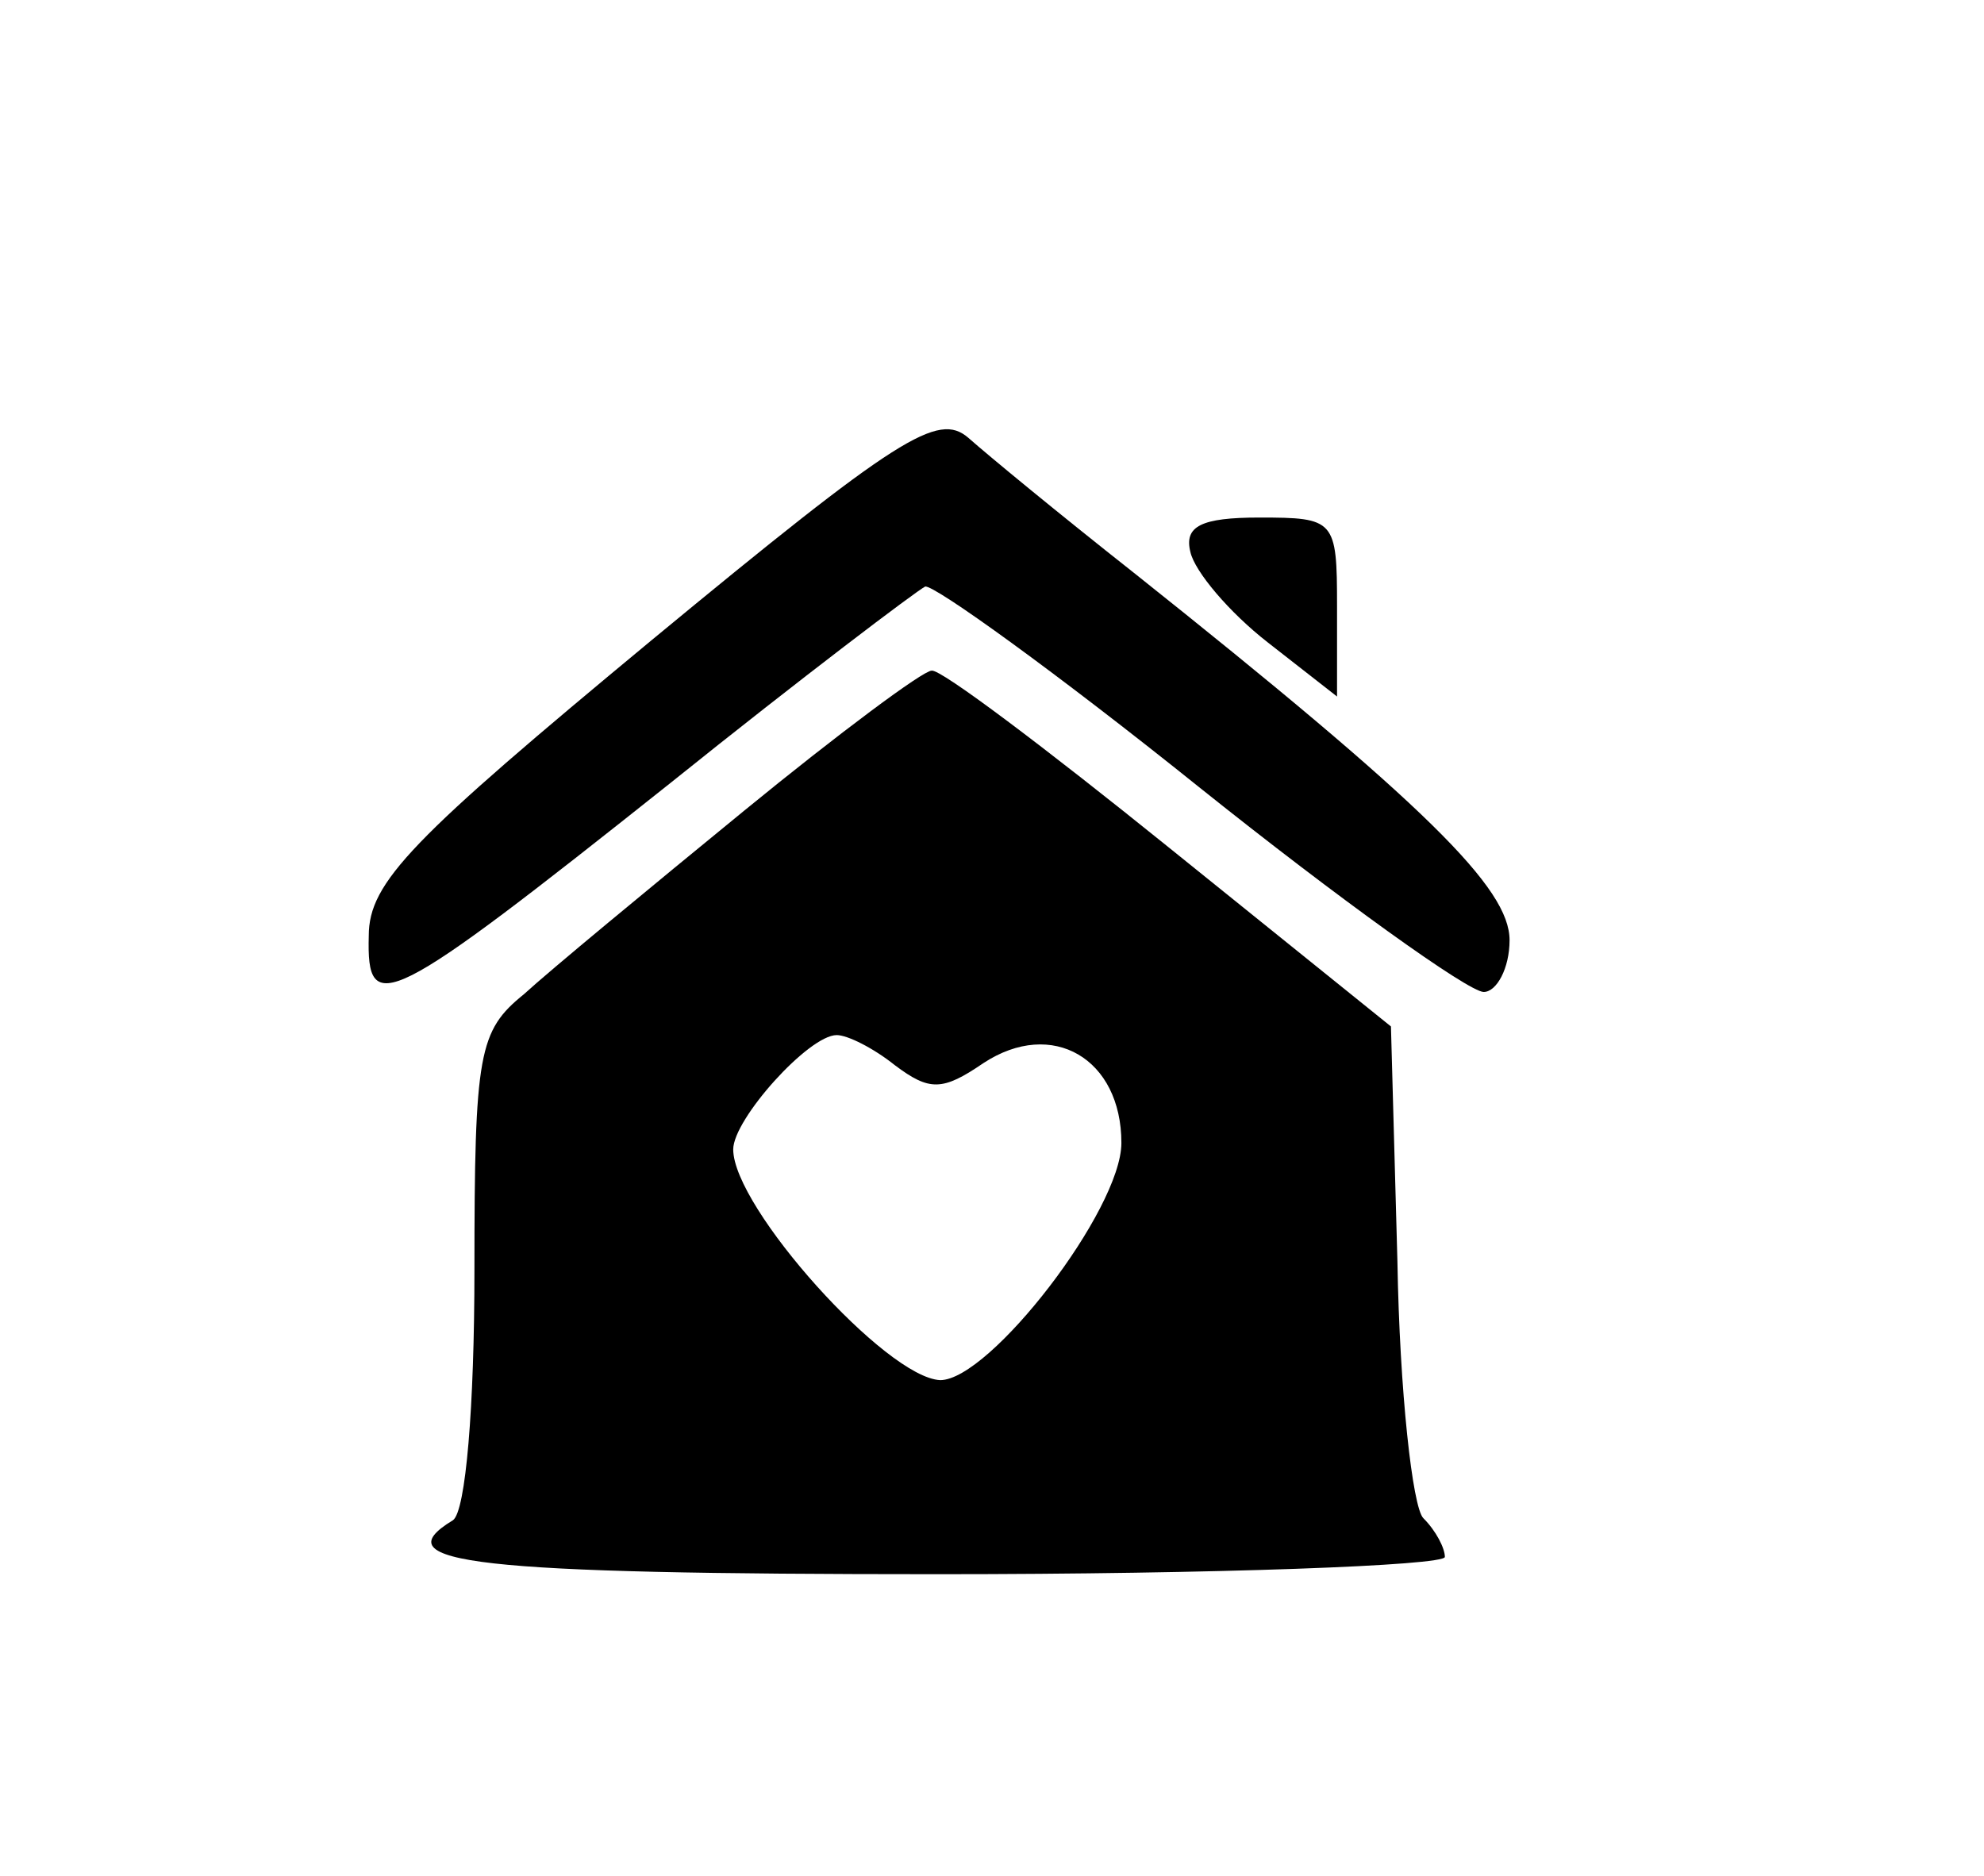 <?xml version="1.0" standalone="no"?>
<!DOCTYPE svg PUBLIC "-//W3C//DTD SVG 20010904//EN"
 "http://www.w3.org/TR/2001/REC-SVG-20010904/DTD/svg10.dtd">
<svg version="1.0" xmlns="http://www.w3.org/2000/svg"
 width="92pt" height="87pt" viewBox="0 0 92 87"
 preserveAspectRatio="xMidYMid meet">

<g transform="translate(0,87) scale(0.1,-0.1)"
fill="#000000" stroke="none">
<path d="M302 573 c-111 -92 -131 -112 -131 -137 -1 -38 8 -34 140 71 61 49
114 89 118 91 4 1 61 -40 127 -93 65 -52 125 -95 132 -95 6 0 12 11 12 24 0
24 -38 62 -175 171 -33 26 -67 54 -76 62 -14 12 -32 1 -147 -94z"/>
<path d="M552 614 c2 -9 18 -28 36 -42 l32 -25 0 42 c0 40 -1 41 -36 41 -27 0
-35 -4 -32 -16z"/>
<path d="M345 494 c-44 -36 -90 -74 -102 -85 -21 -17 -23 -27 -23 -128 0 -63
-4 -112 -10 -116 -33 -20 9 -25 225 -25 129 0 235 4 235 8 0 4 -4 12 -10 18
-5 5 -11 59 -12 119 l-3 109 -103 83 c-57 46 -106 83 -110 82 -4 0 -43 -29
-87 -65z m70 -118 c16 -12 22 -12 41 1 32 21 64 2 64 -37 0 -31 -61 -110 -84
-110 -25 1 -96 80 -96 107 0 14 35 53 48 53 5 0 17 -6 27 -14z"/>
</g>
</svg>
